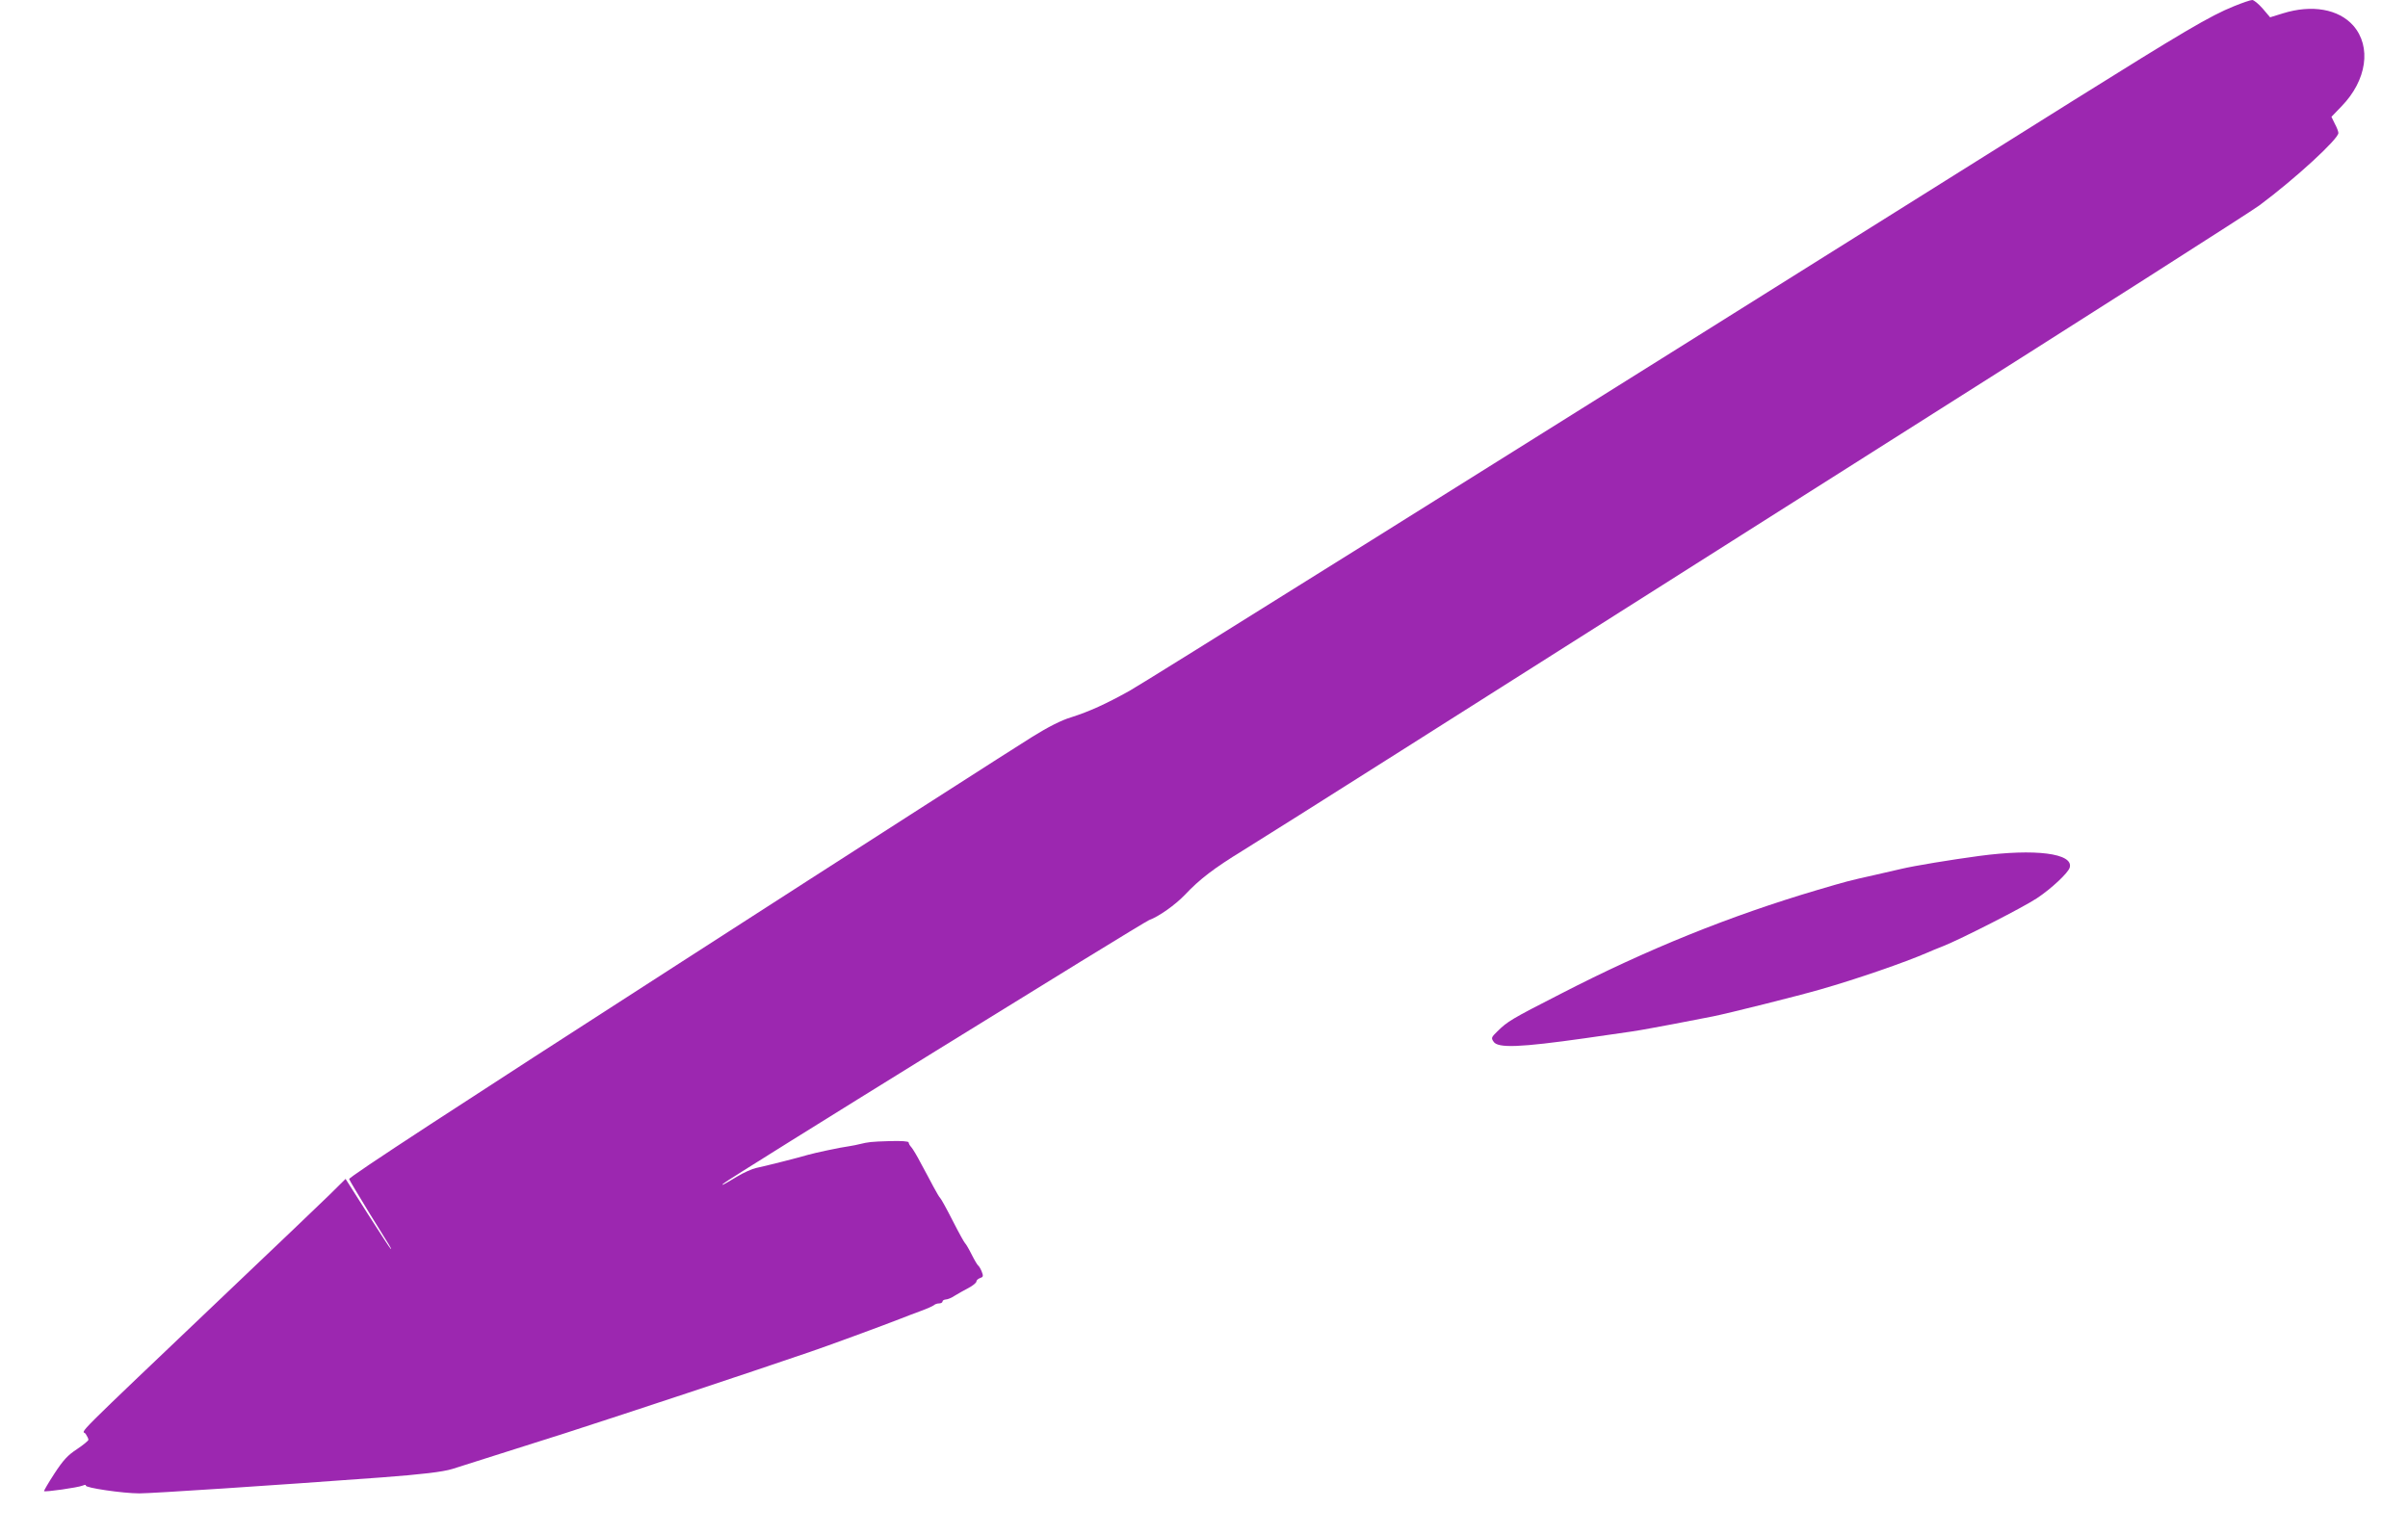 <?xml version="1.0" standalone="no"?>
<!DOCTYPE svg PUBLIC "-//W3C//DTD SVG 20010904//EN"
 "http://www.w3.org/TR/2001/REC-SVG-20010904/DTD/svg10.dtd">
<svg version="1.0" xmlns="http://www.w3.org/2000/svg"
 width="1280pt" height="816pt" viewBox="0 0 1280 816"
 preserveAspectRatio="xMidYMid meet">
<g transform="translate(0,816) scale(0.1,-0.1)"
fill="#9c27b0" stroke="none">
<path d="M11875 8127 c-127 -51 -273 -138 -855 -502 -3350 -2101 -4932 -3091
-5016 -3138 -126 -70 -211 -109 -311 -141 -51 -15 -123 -52 -205 -103 -70 -43
-917 -586 -1882 -1208 -1174 -756 -1754 -1134 -1750 -1144 2 -7 51 -88 107
-180 123 -198 119 -191 114 -191 -2 0 -57 84 -122 186 l-118 186 -86 -85 c-47
-46 -284 -272 -526 -502 -877 -835 -786 -745 -770 -768 8 -12 15 -26 15 -32 0
-5 -28 -28 -61 -50 -49 -32 -73 -58 -120 -130 -32 -49 -56 -91 -55 -93 6 -6
180 19 204 29 13 5 21 6 18 1 -7 -12 198 -42 285 -42 66 0 708 42 1289 85 212
16 323 29 375 45 33 10 410 130 605 192 347 112 962 316 1295 430 86 29 391
141 485 178 25 10 72 28 105 40 33 12 64 26 70 31 5 5 17 9 27 9 10 0 18 5 18
10 0 6 8 10 18 11 9 0 31 9 47 20 17 10 49 29 73 41 23 12 42 28 42 34 0 7 9
15 20 19 16 5 18 10 9 33 -6 15 -14 29 -18 32 -5 3 -21 30 -36 60 -15 30 -31
57 -35 60 -4 3 -34 57 -66 120 -32 63 -62 117 -66 120 -4 3 -20 30 -36 60 -16
30 -46 87 -67 125 -20 39 -43 77 -51 86 -8 8 -14 20 -14 25 0 6 -39 9 -101 7
-101 -3 -113 -5 -159 -16 -14 -4 -38 -8 -55 -11 -46 -6 -186 -36 -220 -46 -46
-14 -236 -62 -276 -70 -20 -4 -65 -24 -100 -45 -78 -47 -87 -51 -74 -38 20 21
2229 1388 2263 1401 52 19 138 80 189 133 81 86 158 144 308 236 72 44 452
284 845 533 393 249 1563 991 2600 1648 1037 656 1919 1219 1960 1250 191 142
420 353 420 385 0 7 -8 29 -19 49 l-18 37 54 56 c134 138 160 317 62 429 -78
88 -220 113 -374 65 l-68 -21 -39 46 c-22 25 -47 46 -56 46 -9 0 -53 -15 -97
-33z"/>
<path d="M10520 3609 c-149 -20 -344 -52 -415 -69 -22 -5 -83 -19 -135 -31
-152 -34 -150 -34 -310 -81 -466 -138 -904 -315 -1362 -551 -266 -136 -284
-147 -339 -201 -32 -31 -33 -35 -20 -54 22 -36 141 -31 487 18 279 40 255 36
354 54 72 13 131 24 325 62 81 16 456 110 570 143 196 56 450 144 570 196 17
8 55 23 85 35 91 36 425 206 497 254 76 50 168 136 175 164 20 75 -184 101
-482 61z"/>
</g>
</svg>
